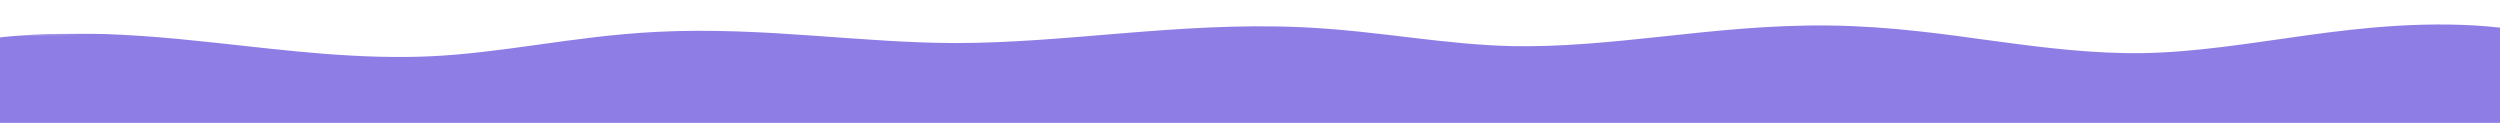 <svg width="1200" height="59" viewBox="0 0 1200 59" fill="none" xmlns="http://www.w3.org/2000/svg" preserveAspectRatio="none">
  <g clip-path="url(#clip0_67_156)">
    <mask id="mask0_67_156" style="mask-type:luminance" maskUnits="userSpaceOnUse" x="-60" y="4" width="1315"
      height="98">
      <path d="M-59.293 21.145L1253.08 4.759L1254.08 84.823L-58.293 101.209L-59.293 21.145Z" fill="white" />
    </mask>
    <g mask="url(#mask0_67_156)">
      <path
        d="M-32.307 30.013C-24.953 26.811 -14.938 24.343 -3.985 22.723C6.96 21.104 18.835 20.314 30.654 20.154C54.301 19.831 77.341 21.975 99.638 24.383C117.238 26.282 134.686 28.361 152.744 29.76C170.793 31.159 189.599 31.872 208.157 30.996C226.88 30.111 244.735 27.647 262.336 25.192C279.936 22.734 297.746 20.239 316.449 19.284C340.221 18.073 364.207 19.41 387.469 21.05C410.74 22.694 434.033 24.651 457.948 24.69C485.707 24.734 513.087 22.19 540.271 19.962C567.446 17.738 595.481 15.794 622.872 17.052C640.322 17.854 656.877 19.928 673.385 21.896C689.894 23.864 706.738 25.747 724.347 26.145C750.209 26.725 775.967 24.07 800.95 21.384C825.943 18.702 851.526 15.929 877.449 16.266C903.791 16.606 928.414 20.131 952.607 23.433C976.801 26.736 1002.08 29.917 1028.48 29.517C1057.36 29.083 1084.34 24.435 1111.34 20.687C1124.85 18.814 1138.68 17.137 1152.97 16.311C1167.28 15.484 1182.15 15.538 1195.69 17.073C1207.58 18.417 1218.21 20.894 1226.09 24.148C1233.97 27.4 1239.08 31.42 1240.72 35.633C1242.3 39.709 1240.68 43.902 1237.53 47.924C1234.38 51.949 1229.73 55.833 1225.13 59.706C1220.53 63.584 1215.96 67.482 1212.99 71.519C1210.04 75.554 1208.71 79.765 1210.68 83.815C1213.05 88.707 1220.06 93.133 1226.78 97.495C1233.5 101.86 1240.14 106.377 1241.67 111.316C1243.8 118.22 1235.76 125.093 1227.3 131.543C1218.82 137.989 1209.6 144.595 1209.17 151.564C1208.89 155.936 1212.15 160.228 1216.95 164.237C1221.74 168.245 1228.05 172.007 1234.17 175.794C1240.28 179.58 1246.25 183.42 1250.3 187.527C1254.34 191.637 1256.41 196.051 1254.57 200.397C1252.81 204.506 1247.55 208.452 1239.9 211.762C1232.25 215.073 1222.26 217.752 1211.21 219.652C1189.1 223.453 1163.24 224.077 1139.33 222.555C1118.11 221.202 1098.27 218.268 1077.91 215.934C1057.55 213.6 1035.85 211.841 1014.27 212.958C995.667 213.924 978.456 216.955 961.535 219.859C944.605 222.763 927.064 225.635 908.357 226.234C886.399 226.938 865.076 224.453 844.6 221.967C824.124 219.48 802.936 216.92 780.958 217.465C758.134 218.032 737.036 221.882 716.545 225.506C696.045 229.13 674.305 232.699 651.491 232.628C628.896 232.56 608.232 228.931 588.689 225.306C569.145 221.684 548.89 217.894 526.362 217.456C503.362 217.01 480.806 220.122 459.711 223.524C438.616 226.925 417.481 230.735 394.536 231.854C368.087 233.142 341.683 230.727 316.839 227.779C292.003 224.828 267.47 221.294 241.165 220.222C213.365 219.089 184.909 220.774 157.592 223.338C130.276 225.902 103.654 229.345 76.291 231.842C53.458 233.926 29.598 235.351 6.568 234.088C-4.951 233.455 -16.142 232.139 -25.849 230.022C-35.556 227.908 -43.734 224.97 -48.769 221.45C-56.247 216.231 -56.425 210.016 -52.481 204.253C-48.545 198.49 -40.754 193.081 -32.687 187.785C-25.56 183.096 -18.106 178.41 -13.779 173.373C-9.452 168.335 -8.455 162.833 -14.207 158.072C-18.67 154.379 -26.822 151.385 -34.727 148.441C-42.623 145.497 -50.584 142.422 -54.52 138.654C-58.216 135.117 -58.074 131.173 -55.589 127.448C-53.104 123.727 -48.376 120.192 -43.036 116.794C-32.365 110.004 -18.932 103.438 -14.983 95.93C-11.593 89.508 -15.554 82.965 -21.623 76.875C-27.7 70.789 -35.887 64.968 -41.374 58.81C-45.604 54.064 -48.207 49.079 -47.231 44.077C-46.256 39.073 -41.537 34.034 -32.307 30.013Z"
        fill="#8E7DE4" />
    </g>
    <mask id="mask1_67_156" style="mask-type:luminance" maskUnits="userSpaceOnUse" x="-71" y="0" width="1339"
      height="102">
      <path d="M-70.997 17.361L1266.01 0.668L1267.05 84.661L-69.949 101.354L-70.997 17.361Z" fill="white" />
    </mask>
    <g mask="url(#mask1_67_156)">
      <path
        d="M30.567 16.13C17.491 16.308 4.133 17.181 -8.475 19.043C-21.119 20.914 -32.841 23.774 -41.645 27.615C-52.714 32.432 -58.032 38.265 -59.136 43.944C-60.24 49.592 -57.313 55.036 -52.815 60.086C-46.996 66.621 -38.726 72.477 -32.944 78.272C-27.189 84.047 -23.873 89.94 -26.729 95.352C-30.065 101.691 -42.4 107.913 -53.541 115.003C-59.124 118.555 -64.376 122.418 -67.228 126.688C-70.098 130.986 -70.422 135.678 -65.795 140.106C-60.882 144.801 -51.678 148.217 -43.69 151.197C-35.748 154.156 -28.711 156.856 -25.279 159.696C-20.871 163.341 -21.433 167.941 -25.23 172.37C-29.081 176.849 -36.065 181.308 -43.273 186.041C-51.412 191.39 -59.746 197.101 -64.102 203.471C-68.493 209.891 -68.541 217.014 -59.556 223.298C-53.492 227.533 -43.851 230.965 -32.555 233.425C-21.304 235.879 -8.6 237.354 4.277 238.062C29.959 239.47 55.511 237.877 79.062 235.725C107.226 233.157 133.875 229.71 160.437 227.214C186.971 224.724 213.881 223.182 239.348 224.218C263.457 225.2 287.232 228.576 312.551 231.582C337.952 234.596 366.162 237.283 395.86 235.838C421.609 234.583 443.815 230.492 464.565 227.145C485.214 223.816 505.89 221.099 525.292 221.477C544.303 221.847 563.115 225.223 582.686 228.851C602.384 232.501 624.684 236.573 650.995 236.653C677.561 236.736 701.08 232.724 721.807 229.057C742.398 225.417 762.054 221.963 781.446 221.481C800.118 221.018 819.772 223.275 840.239 225.761C860.807 228.258 883.764 231.054 909.099 230.244C930.71 229.55 949.595 226.361 966.661 223.433C983.664 220.516 999.749 217.767 1015.7 216.938C1034.2 215.98 1054.07 217.497 1073.73 219.751C1093.47 222.013 1113.81 225.05 1136.76 226.511C1162.75 228.167 1191.24 227.541 1216.35 223.227C1228.9 221.068 1240.33 218.018 1249.22 214.173C1258.12 210.319 1264.29 205.726 1266.37 200.842C1268.58 195.687 1266.09 190.67 1261.64 186.148C1257.19 181.641 1250.87 177.602 1244.69 173.78C1238.51 169.958 1232.45 166.318 1228.04 162.624C1223.63 158.943 1220.87 155.158 1221.1 151.516C1221.46 145.693 1229.63 139.579 1238.18 133.071C1246.79 126.516 1256.07 118.972 1253.54 110.769C1251.72 104.897 1244.2 99.955 1237.41 95.548C1230.64 91.159 1224.42 87.079 1222.45 83.038C1220.83 79.7 1221.88 76.033 1224.58 72.364C1227.28 68.685 1231.6 64.962 1236.19 61.098C1240.77 57.23 1245.65 53.193 1249.07 48.833C1252.48 44.464 1254.41 39.749 1252.55 34.979C1250.63 30.032 1244.68 25.362 1235.43 21.539C1226.17 17.718 1213.8 14.833 1199.83 13.251C1183.94 11.45 1167.11 11.43 1151.34 12.342C1135.63 13.248 1120.96 15.049 1107.12 16.969C1079.47 20.808 1053.75 25.112 1028.34 25.497C1005.11 25.845 981.389 22.969 957.397 19.695C933.322 16.409 907.493 12.621 878.3 12.242C849.572 11.87 822.643 14.871 797.678 17.553C772.776 20.225 748.482 22.641 725.535 22.126C709.912 21.775 694.053 20.044 677.682 18.093C661.292 16.143 644.016 13.942 624.862 13.063C594.801 11.682 565.284 13.804 537.818 16.054C510.397 18.3 483.962 20.703 458.398 20.662C436.368 20.627 413.842 18.772 390.279 17.11C366.68 15.443 341.299 13.963 315.042 15.304C294.373 16.358 275.673 19.023 258.082 21.478C240.517 23.929 223.607 26.219 206.887 27.008C190.322 27.789 172.947 27.165 155.773 25.835C138.581 24.502 121.425 22.465 103.606 20.545C81.008 18.104 56.654 15.776 30.567 16.13ZM30.749 24.178C51.929 23.889 73.683 25.846 95.669 28.222C113.051 30.096 130.799 32.22 149.706 33.685C168.639 35.153 188.867 35.953 209.427 34.981C230.161 34.004 248.961 31.365 266.589 28.903C284.199 26.445 301.109 24.118 317.855 23.265C339.134 22.179 361.725 23.374 384.667 24.994C407.637 26.614 431.687 28.675 457.506 28.715C487.451 28.762 515.786 26.084 542.724 23.874C569.617 21.672 596.169 19.906 620.882 21.041C636.628 21.765 652.453 23.717 669.089 25.696C685.734 27.68 703.572 29.72 723.167 30.16C751.935 30.808 779.147 27.911 804.231 25.218C829.241 22.532 853.489 19.988 876.606 20.286C900.097 20.592 923.507 23.852 947.827 27.171C972.221 30.502 999.039 33.987 1028.62 33.541C1060.96 33.051 1089.22 28.062 1115.57 24.404C1128.73 22.576 1141.72 21.023 1154.62 20.279C1167.45 19.535 1180.37 19.625 1191.57 20.892C1201.36 22.001 1210.25 24.073 1216.75 26.758C1223.25 29.44 1227.54 32.804 1228.88 36.285C1230.2 39.664 1228.88 43.34 1226 47.015C1223.12 50.702 1218.67 54.432 1214.07 58.319C1209.45 62.205 1204.64 66.278 1201.42 70.672C1198.19 75.079 1196.59 79.83 1198.9 84.594C1201.68 90.335 1209.47 95.107 1216.15 99.442C1222.8 103.762 1228.56 107.86 1229.8 111.864C1231.53 117.47 1224.73 123.674 1216.41 130.011C1208.02 136.398 1197.74 143.496 1197.24 151.612C1196.92 156.715 1200.68 161.514 1205.86 165.846C1211.03 170.169 1217.58 174.057 1223.65 177.81C1229.7 181.557 1235.31 185.202 1238.96 188.909C1242.59 192.603 1244.26 196.417 1242.76 199.952C1241.33 203.286 1236.97 206.585 1230.58 209.352C1224.17 212.128 1215.62 214.436 1206.07 216.075C1186.95 219.363 1163.75 219.987 1141.91 218.596C1122.42 217.356 1103.06 214.524 1082.08 212.118C1061.02 209.703 1037.5 207.703 1012.84 208.982C991.584 210.082 973.248 213.391 956.408 216.281C939.624 219.162 923.427 221.719 907.614 222.227C889.043 222.821 869.345 220.648 848.969 218.172C828.484 215.686 805.753 212.823 780.471 213.452C754.224 214.102 731.673 218.347 711.273 221.952C691.009 225.536 671.058 228.659 651.996 228.602C633.107 228.544 614.089 225.357 594.7 221.762C575.185 218.146 553.476 213.943 527.441 213.439C500.842 212.921 476.407 216.428 454.857 219.903C433.417 223.358 413.353 226.887 393.211 227.866C369.993 228.998 345.405 226.858 321.126 223.977C296.765 221.084 271.474 217.384 242.973 216.223C212.841 214.997 182.838 216.824 154.748 219.462C126.686 222.096 100.091 225.533 73.537 227.958C51.414 229.978 29.245 231.232 8.859 230.114C-1.302 229.553 -10.979 228.399 -19.143 226.622C-27.261 224.851 -33.986 222.405 -37.991 219.605C-43.944 215.445 -44.348 210.142 -40.86 205.035C-37.336 199.879 -30.087 194.768 -22.111 189.529C-15.047 184.887 -7.13 179.974 -2.319 174.375C2.528 168.729 3.969 162.325 -3.126 156.447C-8.628 151.901 -17.904 148.615 -25.754 145.686C-33.568 142.774 -40.287 140.046 -43.255 137.206C-46.02 134.557 -46.051 131.361 -43.95 128.212C-41.831 125.032 -37.618 121.826 -32.531 118.588C-22.331 112.096 -7.8 105.184 -3.237 96.508C0.678 89.075 -3.911 81.886 -10.302 75.481C-16.666 69.1 -24.788 63.319 -29.933 57.537C-33.896 53.089 -36.174 48.567 -35.318 44.208C-34.479 39.881 -30.352 35.635 -22.961 32.414C-17.065 29.847 -8.767 27.772 0.496 26.404C9.796 25.029 20.178 24.319 30.749 24.178Z"
        fill="#8E7DE4" />
    </g>
  </g>
  <defs>
    <clipPath id="clip0_67_156">
      <rect width="1376" height="112" fill="white" transform="translate(-89.645 17.593) rotate(-0.715)" />
    </clipPath>
  </defs>
</svg>